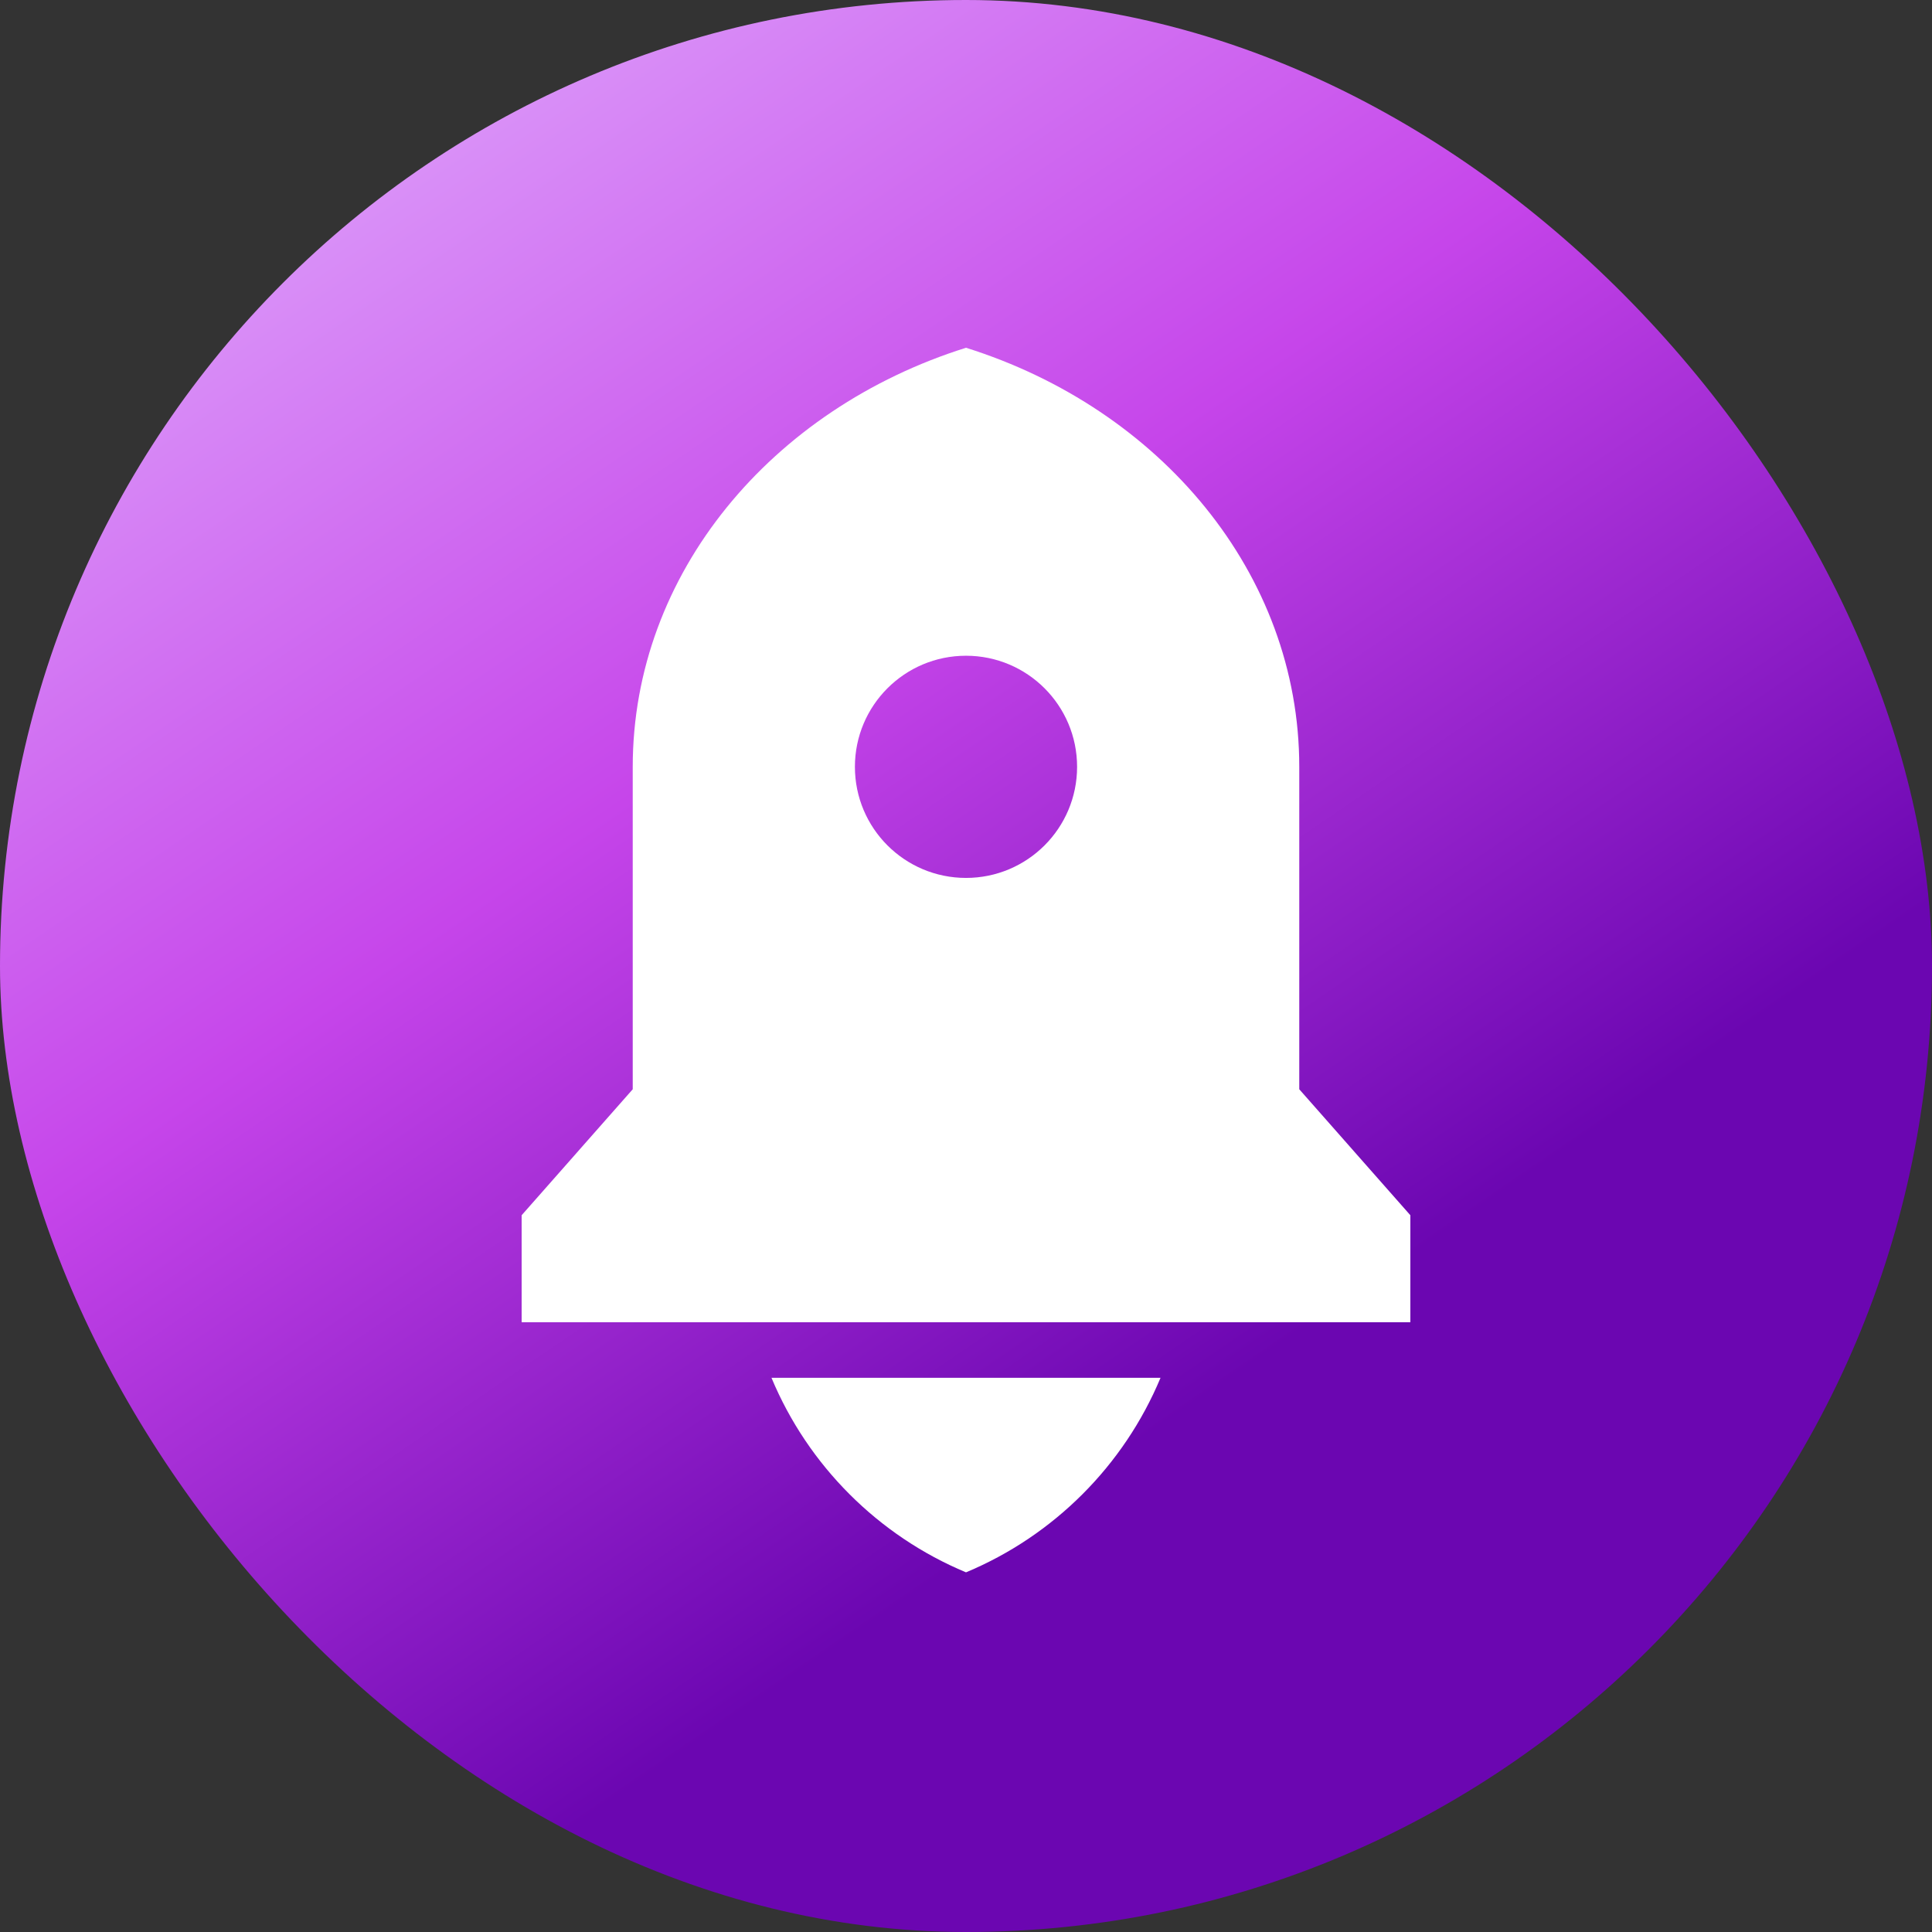 <svg width="100" height="100" viewBox="0 0 100 100" fill="none" xmlns="http://www.w3.org/2000/svg">
<rect x="0" y="0" width="100" height="100" fill="#333333" stroke="none"/>
<g clip-path="url(#clip0_16_83)">
<rect width="100" height="100" rx="50" fill="url(#paint0_linear_16_83)"/>
<path d="M39.932 71.316H60.068C58.174 75.857 54.541 79.49 50 81.384C45.459 79.49 41.826 75.857 39.932 71.316ZM67.25 56.38L73 62.901V68.441H27V62.901L32.75 56.38V39.691C32.75 29.677 39.95 21.157 50 18C60.05 21.157 67.25 29.677 67.25 39.691V56.38ZM50 45.441C53.176 45.441 55.75 42.867 55.75 39.691C55.75 36.516 53.176 33.941 50 33.941C46.824 33.941 44.25 36.516 44.25 39.691C44.25 42.867 46.824 45.441 50 45.441Z" fill="white"/>
</g>
<defs>
<linearGradient id="paint0_linear_16_83" x1="0" y1="0" x2="60.8" y2="89.087" gradientUnits="userSpaceOnUse">
<stop stop-color="#E4BBFF"/>
<stop offset="0.487" stop-color="#C645EA"/>
<stop offset="0.88" stop-color="#6B06B1"/>
</linearGradient>
<clipPath id="clip0_16_83">
<rect width="100" height="100" fill="white"/>
</clipPath>
</defs>
</svg>
